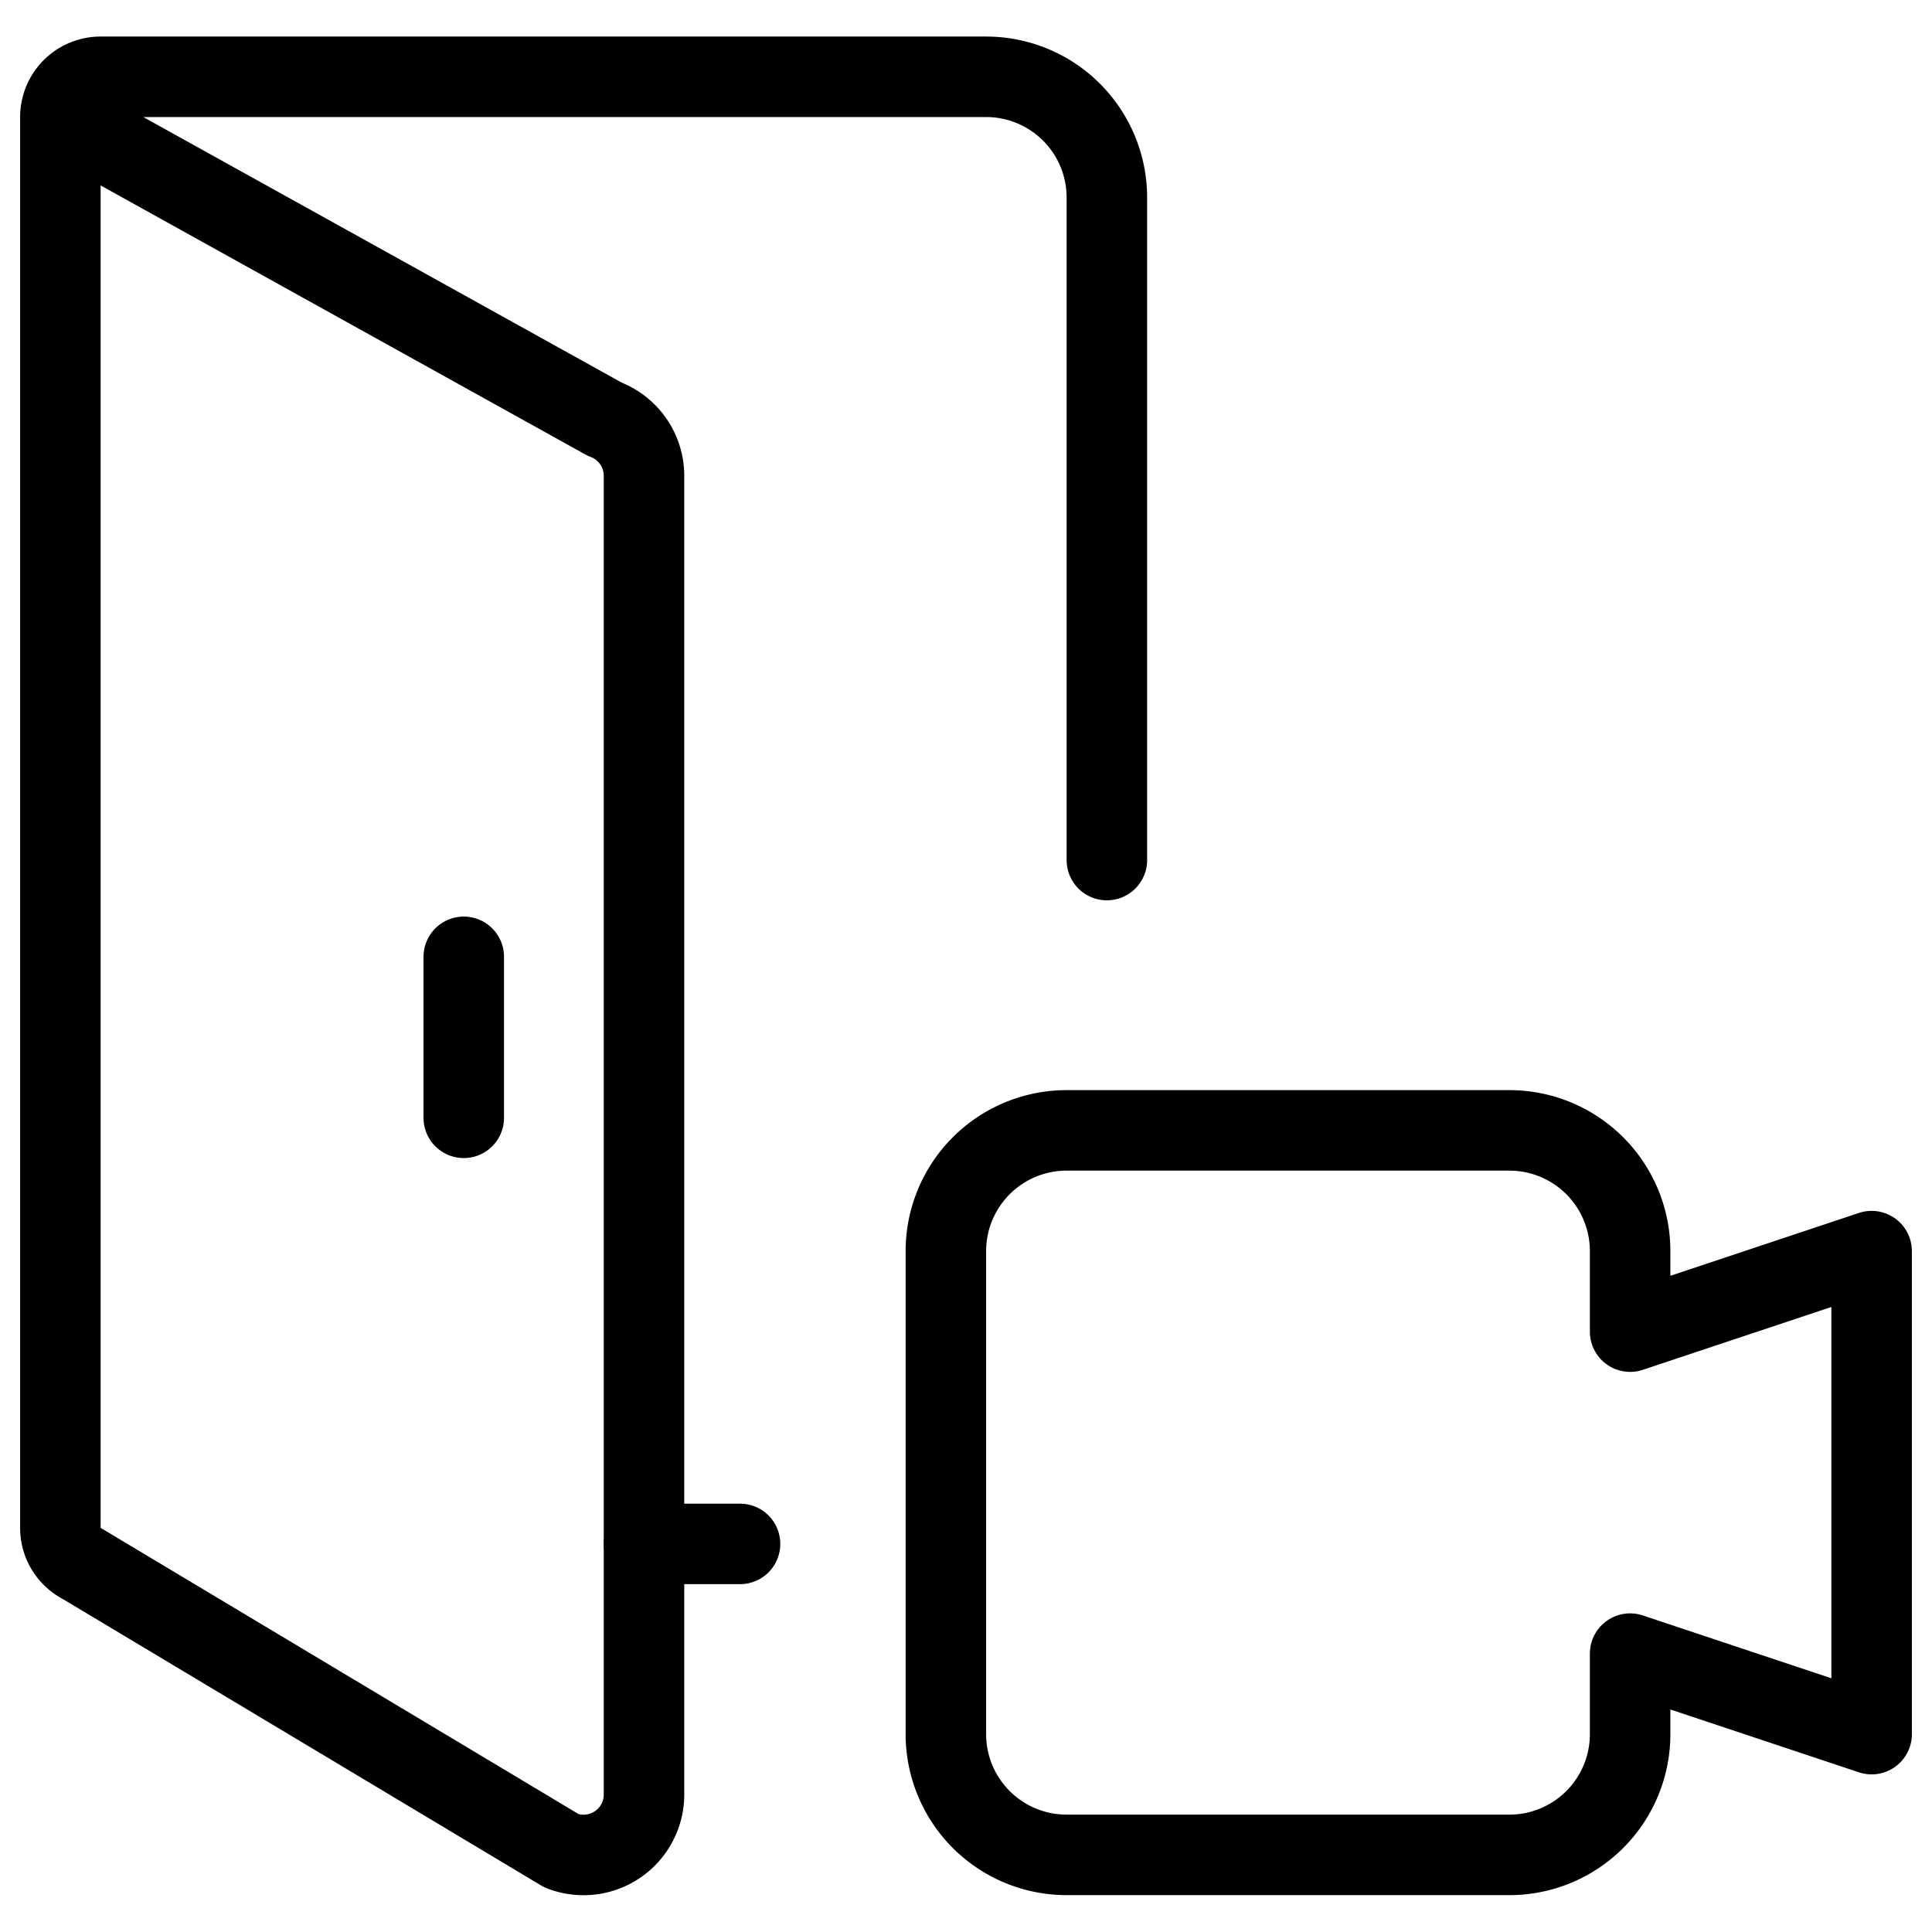 <svg xmlns="http://www.w3.org/2000/svg" viewBox="0 0 24 24"><g transform="matrix(1,0,0,1,0,0)"><defs><style>.a{fill:none;stroke:#000000;stroke-linecap:round;stroke-linejoin:round;}</style></defs><path class="a" d="M.75,1.454,7.513,5.208A.75.75,0,0,1,8,5.91V22.292a.751.751,0,0,1-1.023.7L1.024,19.427a.5.5,0,0,1-.274-.444V1.454a.5.5,0,0,1,.5-.5h11a1.5,1.5,0,0,1,1.5,1.5v8.23"></path><line class="a" x1="5.761" y1="11.886" x2="5.761" y2="13.886"></line><path class="a" d="M23.25,15.542l-3,1v-1a1.5,1.5,0,0,0-1.5-1.5h-5.5a1.5,1.5,0,0,0-1.5,1.5v6a1.5,1.5,0,0,0,1.5,1.5h5.5a1.5,1.5,0,0,0,1.5-1.5v-1l3,1Z"></path><line class="a" x1="8" y1="19.179" x2="9.193" y2="19.179"></line></g></svg>